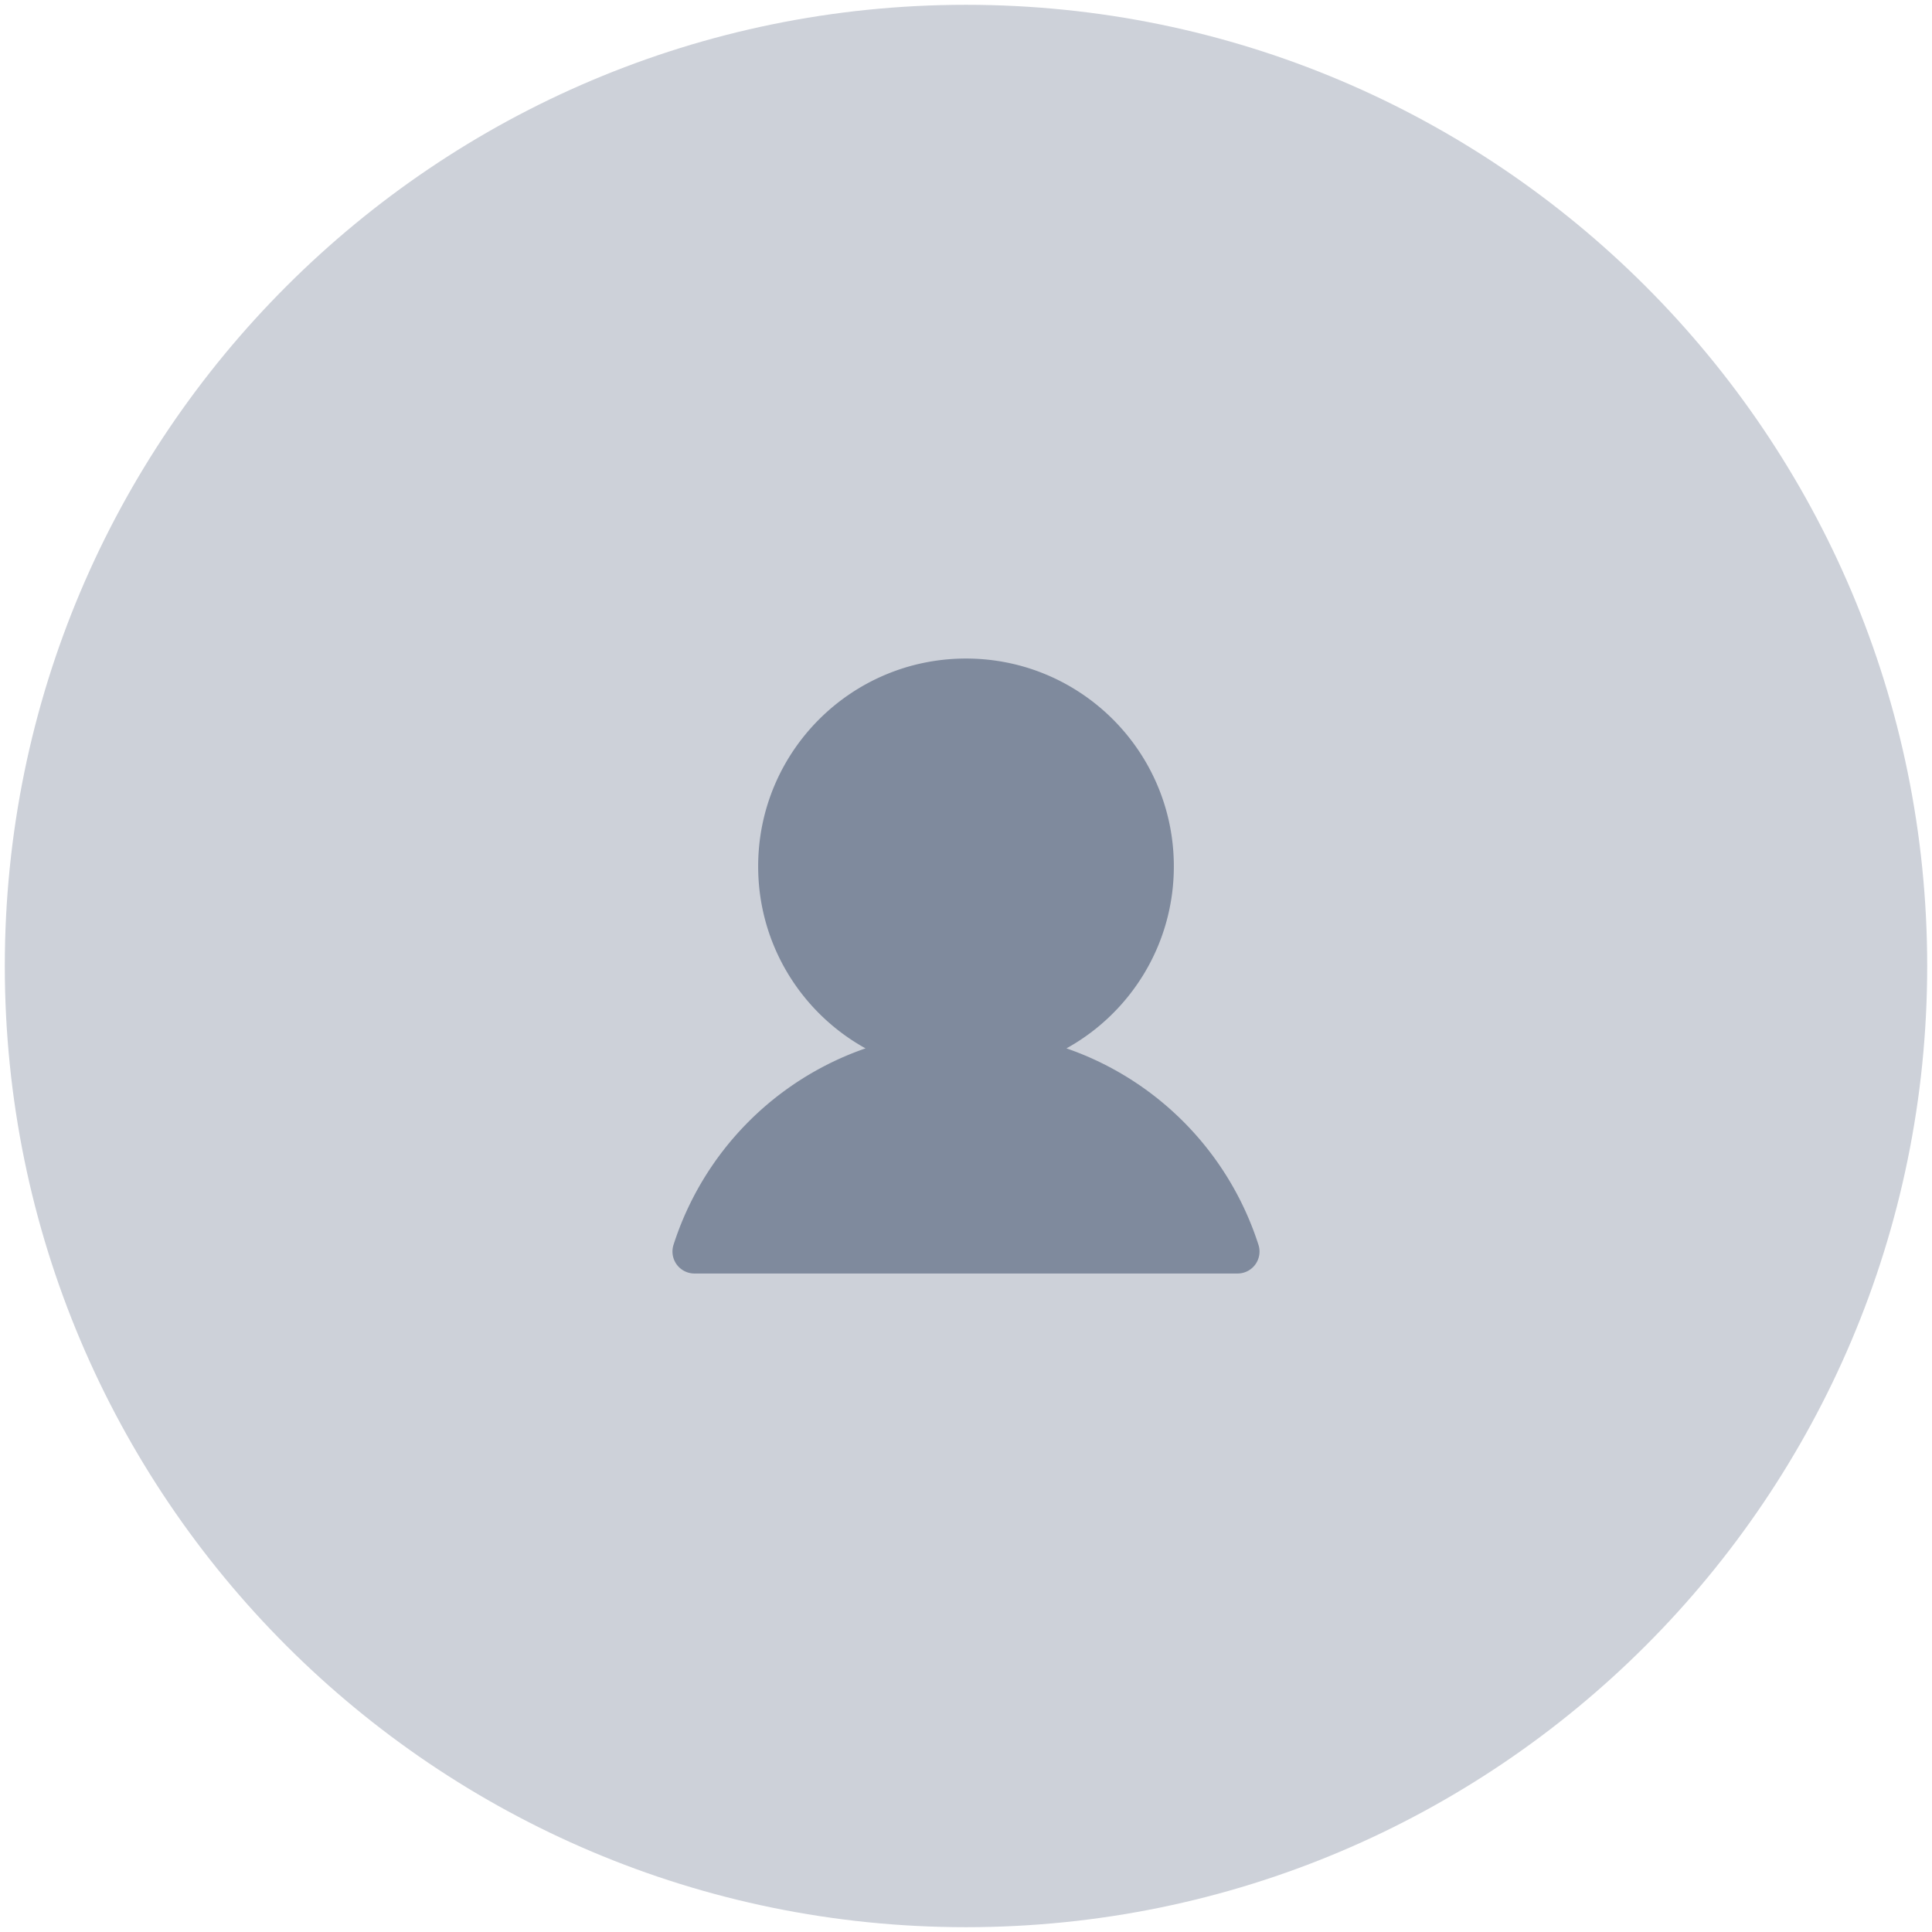 <svg
    xmlns="http://www.w3.org/2000/svg"
    width="201"
    height="201"
    fill="none"
    viewBox="0 0 201 200"
>
    <path
    fill="#CDD1D9"
    d="M.5 100C.5 44.772 45.272 0 100.5 0s100 44.772 100 100-44.772 100-100 100S.5 155.228.5 100z"
    ></path>
    <g clipPath="url(#clip0_13_13411)">
    <path
        fill="#7F8A9D"
        fillRule="evenodd"
        d="M100.5 68.013c-11.942 0-21.623 9.68-21.623 21.622 0 8.151 4.51 15.249 11.17 18.934a31.953 31.953 0 00-19.976 20.439 2.286 2.286 0 002.177 2.984h56.503a2.284 2.284 0 002.176-2.984 31.956 31.956 0 00-19.975-20.439c6.661-3.685 11.171-10.782 11.171-18.934 0-11.942-9.681-21.622-21.623-21.622z"
        clipRule="evenodd"
    ></path>
    </g>
    <defs>
    <clipPath id="clip0_13_13411">
        <path fill="#fff" d="M0 0H64V64H0z" transform="translate(68.5 68)"></path>
    </clipPath>
    </defs>
</svg>
